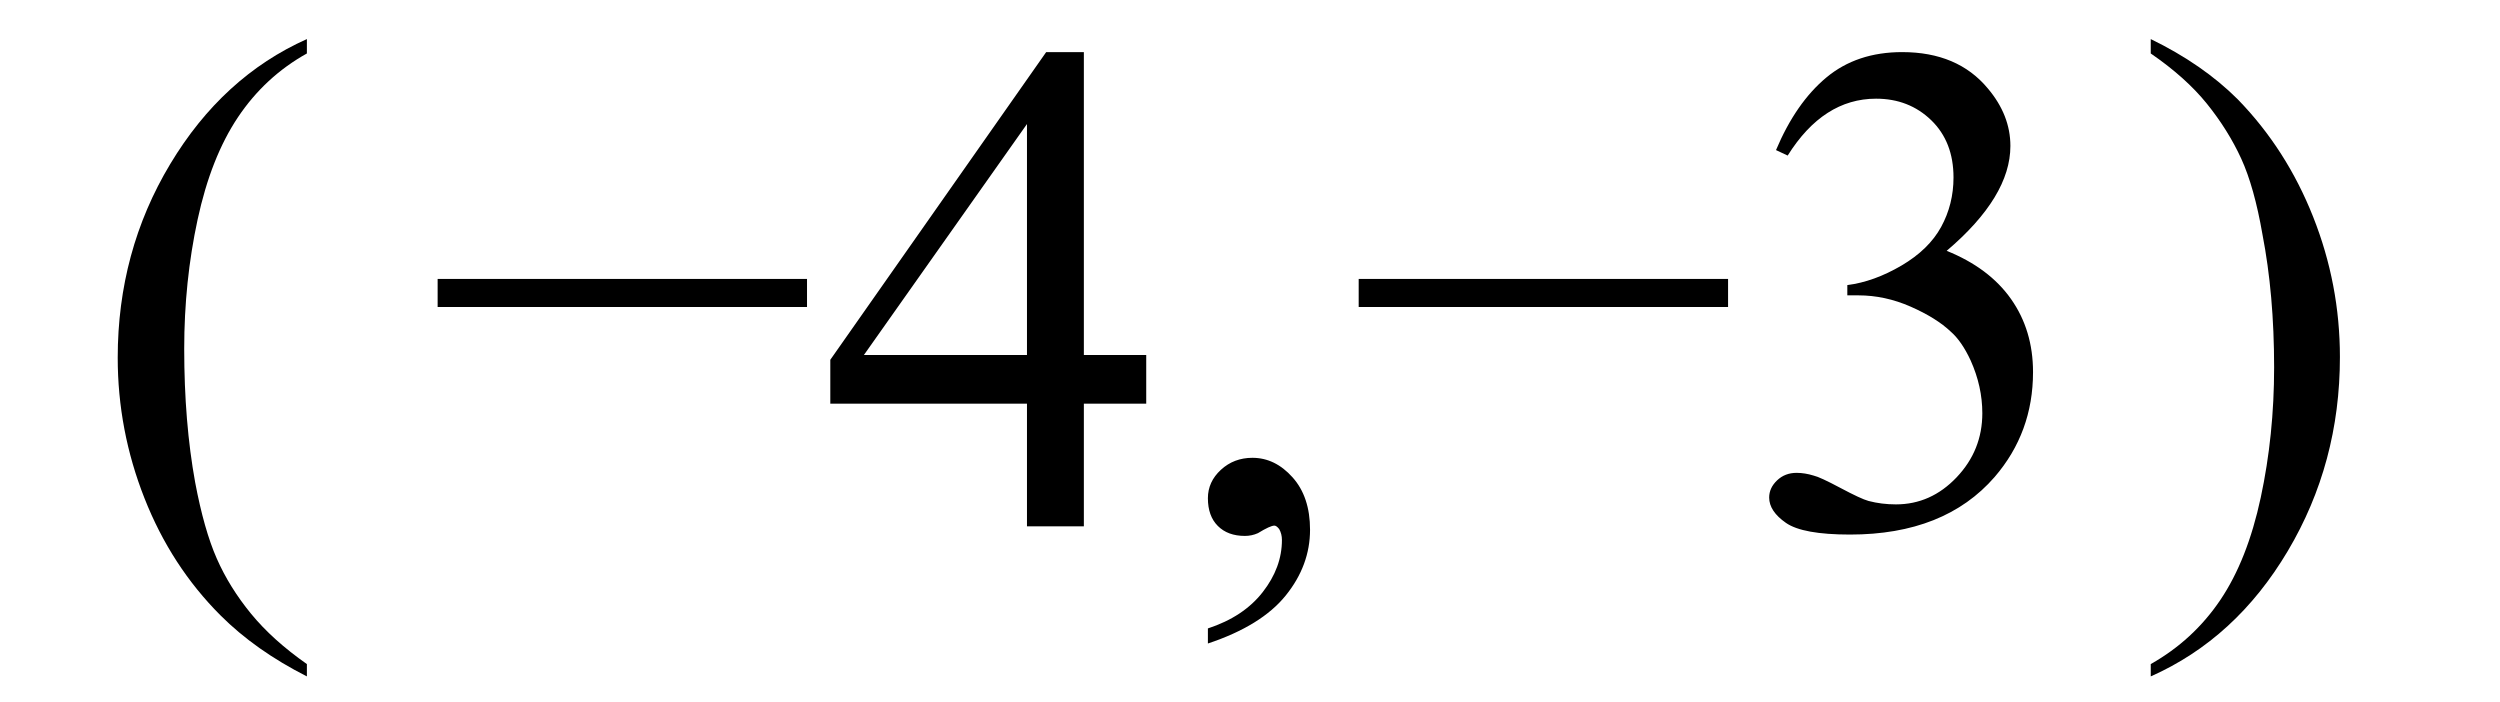 <svg xmlns="http://www.w3.org/2000/svg" xmlns:xlink="http://www.w3.org/1999/xlink" stroke-dasharray="none" shape-rendering="auto" font-family="'Dialog'" width="57" text-rendering="auto" fill-opacity="1" contentScriptType="text/ecmascript" color-interpolation="auto" color-rendering="auto" preserveAspectRatio="xMidYMid meet" font-size="12" fill="black" stroke="black" image-rendering="auto" stroke-miterlimit="10" zoomAndPan="magnify" version="1.0" stroke-linecap="square" stroke-linejoin="miter" contentStyleType="text/css" font-style="normal" height="16" stroke-width="1" stroke-dashoffset="0" font-weight="normal" stroke-opacity="1"><defs id="genericDefs"/><g><g text-rendering="optimizeLegibility" transform="translate(2.028,12)" color-rendering="optimizeQuality" color-interpolation="linearRGB" image-rendering="optimizeQuality"><path d="M4.969 3.141 L4.969 3.422 Q3.797 2.828 3 2.031 Q1.875 0.906 1.266 -0.641 Q0.656 -2.188 0.656 -3.844 Q0.656 -6.266 1.852 -8.258 Q3.047 -10.25 4.969 -11.109 L4.969 -10.781 Q4.016 -10.25 3.398 -9.328 Q2.781 -8.406 2.477 -6.992 Q2.172 -5.578 2.172 -4.047 Q2.172 -2.375 2.422 -1 Q2.625 0.078 2.914 0.734 Q3.203 1.391 3.695 1.992 Q4.188 2.594 4.969 3.141 Z" stroke="none"/></g><g text-rendering="optimizeLegibility" transform="translate(9.681,12)" color-rendering="optimizeQuality" color-interpolation="linearRGB" image-rendering="optimizeQuality"><path d="M8.719 -5 L0.297 -5 L0.297 -5.641 L8.719 -5.641 L8.719 -5 ZM16.453 -3.906 L16.453 -2.797 L15.031 -2.797 L15.031 0 L13.734 0 L13.734 -2.797 L9.25 -2.797 L9.25 -3.797 L14.172 -10.812 L15.031 -10.812 L15.031 -3.906 L16.453 -3.906 ZM13.734 -3.906 L13.734 -9.172 L10.016 -3.906 L13.734 -3.906 ZM17.859 2.672 L17.859 2.328 Q18.672 2.062 19.109 1.5 Q19.547 0.938 19.547 0.312 Q19.547 0.172 19.484 0.062 Q19.422 -0.016 19.375 -0.016 Q19.281 -0.016 19 0.156 Q18.859 0.219 18.703 0.219 Q18.312 0.219 18.086 -0.008 Q17.859 -0.234 17.859 -0.641 Q17.859 -1.016 18.156 -1.289 Q18.453 -1.562 18.875 -1.562 Q19.391 -1.562 19.789 -1.117 Q20.188 -0.672 20.188 0.078 Q20.188 0.891 19.633 1.578 Q19.078 2.266 17.859 2.672 ZM29.719 -5 L21.297 -5 L21.297 -5.641 L29.719 -5.641 L29.719 -5 ZM30.812 -8.578 Q31.266 -9.656 31.961 -10.234 Q32.656 -10.812 33.688 -10.812 Q34.953 -10.812 35.641 -9.984 Q36.156 -9.375 36.156 -8.672 Q36.156 -7.516 34.703 -6.281 Q35.672 -5.891 36.172 -5.18 Q36.672 -4.469 36.672 -3.516 Q36.672 -2.141 35.797 -1.125 Q34.656 0.188 32.5 0.188 Q31.422 0.188 31.039 -0.078 Q30.656 -0.344 30.656 -0.656 Q30.656 -0.875 30.836 -1.047 Q31.016 -1.219 31.281 -1.219 Q31.469 -1.219 31.672 -1.156 Q31.812 -1.125 32.281 -0.875 Q32.75 -0.625 32.922 -0.578 Q33.219 -0.5 33.547 -0.5 Q34.344 -0.5 34.93 -1.117 Q35.516 -1.734 35.516 -2.578 Q35.516 -3.188 35.25 -3.781 Q35.047 -4.219 34.797 -4.438 Q34.469 -4.75 33.883 -5.008 Q33.297 -5.266 32.688 -5.266 L32.438 -5.266 L32.438 -5.5 Q33.047 -5.578 33.672 -5.945 Q34.297 -6.312 34.578 -6.828 Q34.859 -7.344 34.859 -7.953 Q34.859 -8.766 34.352 -9.258 Q33.844 -9.75 33.094 -9.75 Q31.891 -9.75 31.078 -8.453 L30.812 -8.578 Z" stroke="none"/></g><g text-rendering="optimizeLegibility" transform="translate(48.678,12)" color-rendering="optimizeQuality" color-interpolation="linearRGB" image-rendering="optimizeQuality"><path d="M0.359 -10.781 L0.359 -11.109 Q1.547 -10.531 2.344 -9.734 Q3.453 -8.594 4.062 -7.055 Q4.672 -5.516 4.672 -3.859 Q4.672 -1.438 3.484 0.562 Q2.297 2.562 0.359 3.422 L0.359 3.141 Q1.328 2.594 1.945 1.68 Q2.562 0.766 2.867 -0.656 Q3.172 -2.078 3.172 -3.625 Q3.172 -5.281 2.906 -6.656 Q2.719 -7.734 2.422 -8.383 Q2.125 -9.031 1.641 -9.633 Q1.156 -10.234 0.359 -10.781 Z" stroke="none"/></g></g></svg>